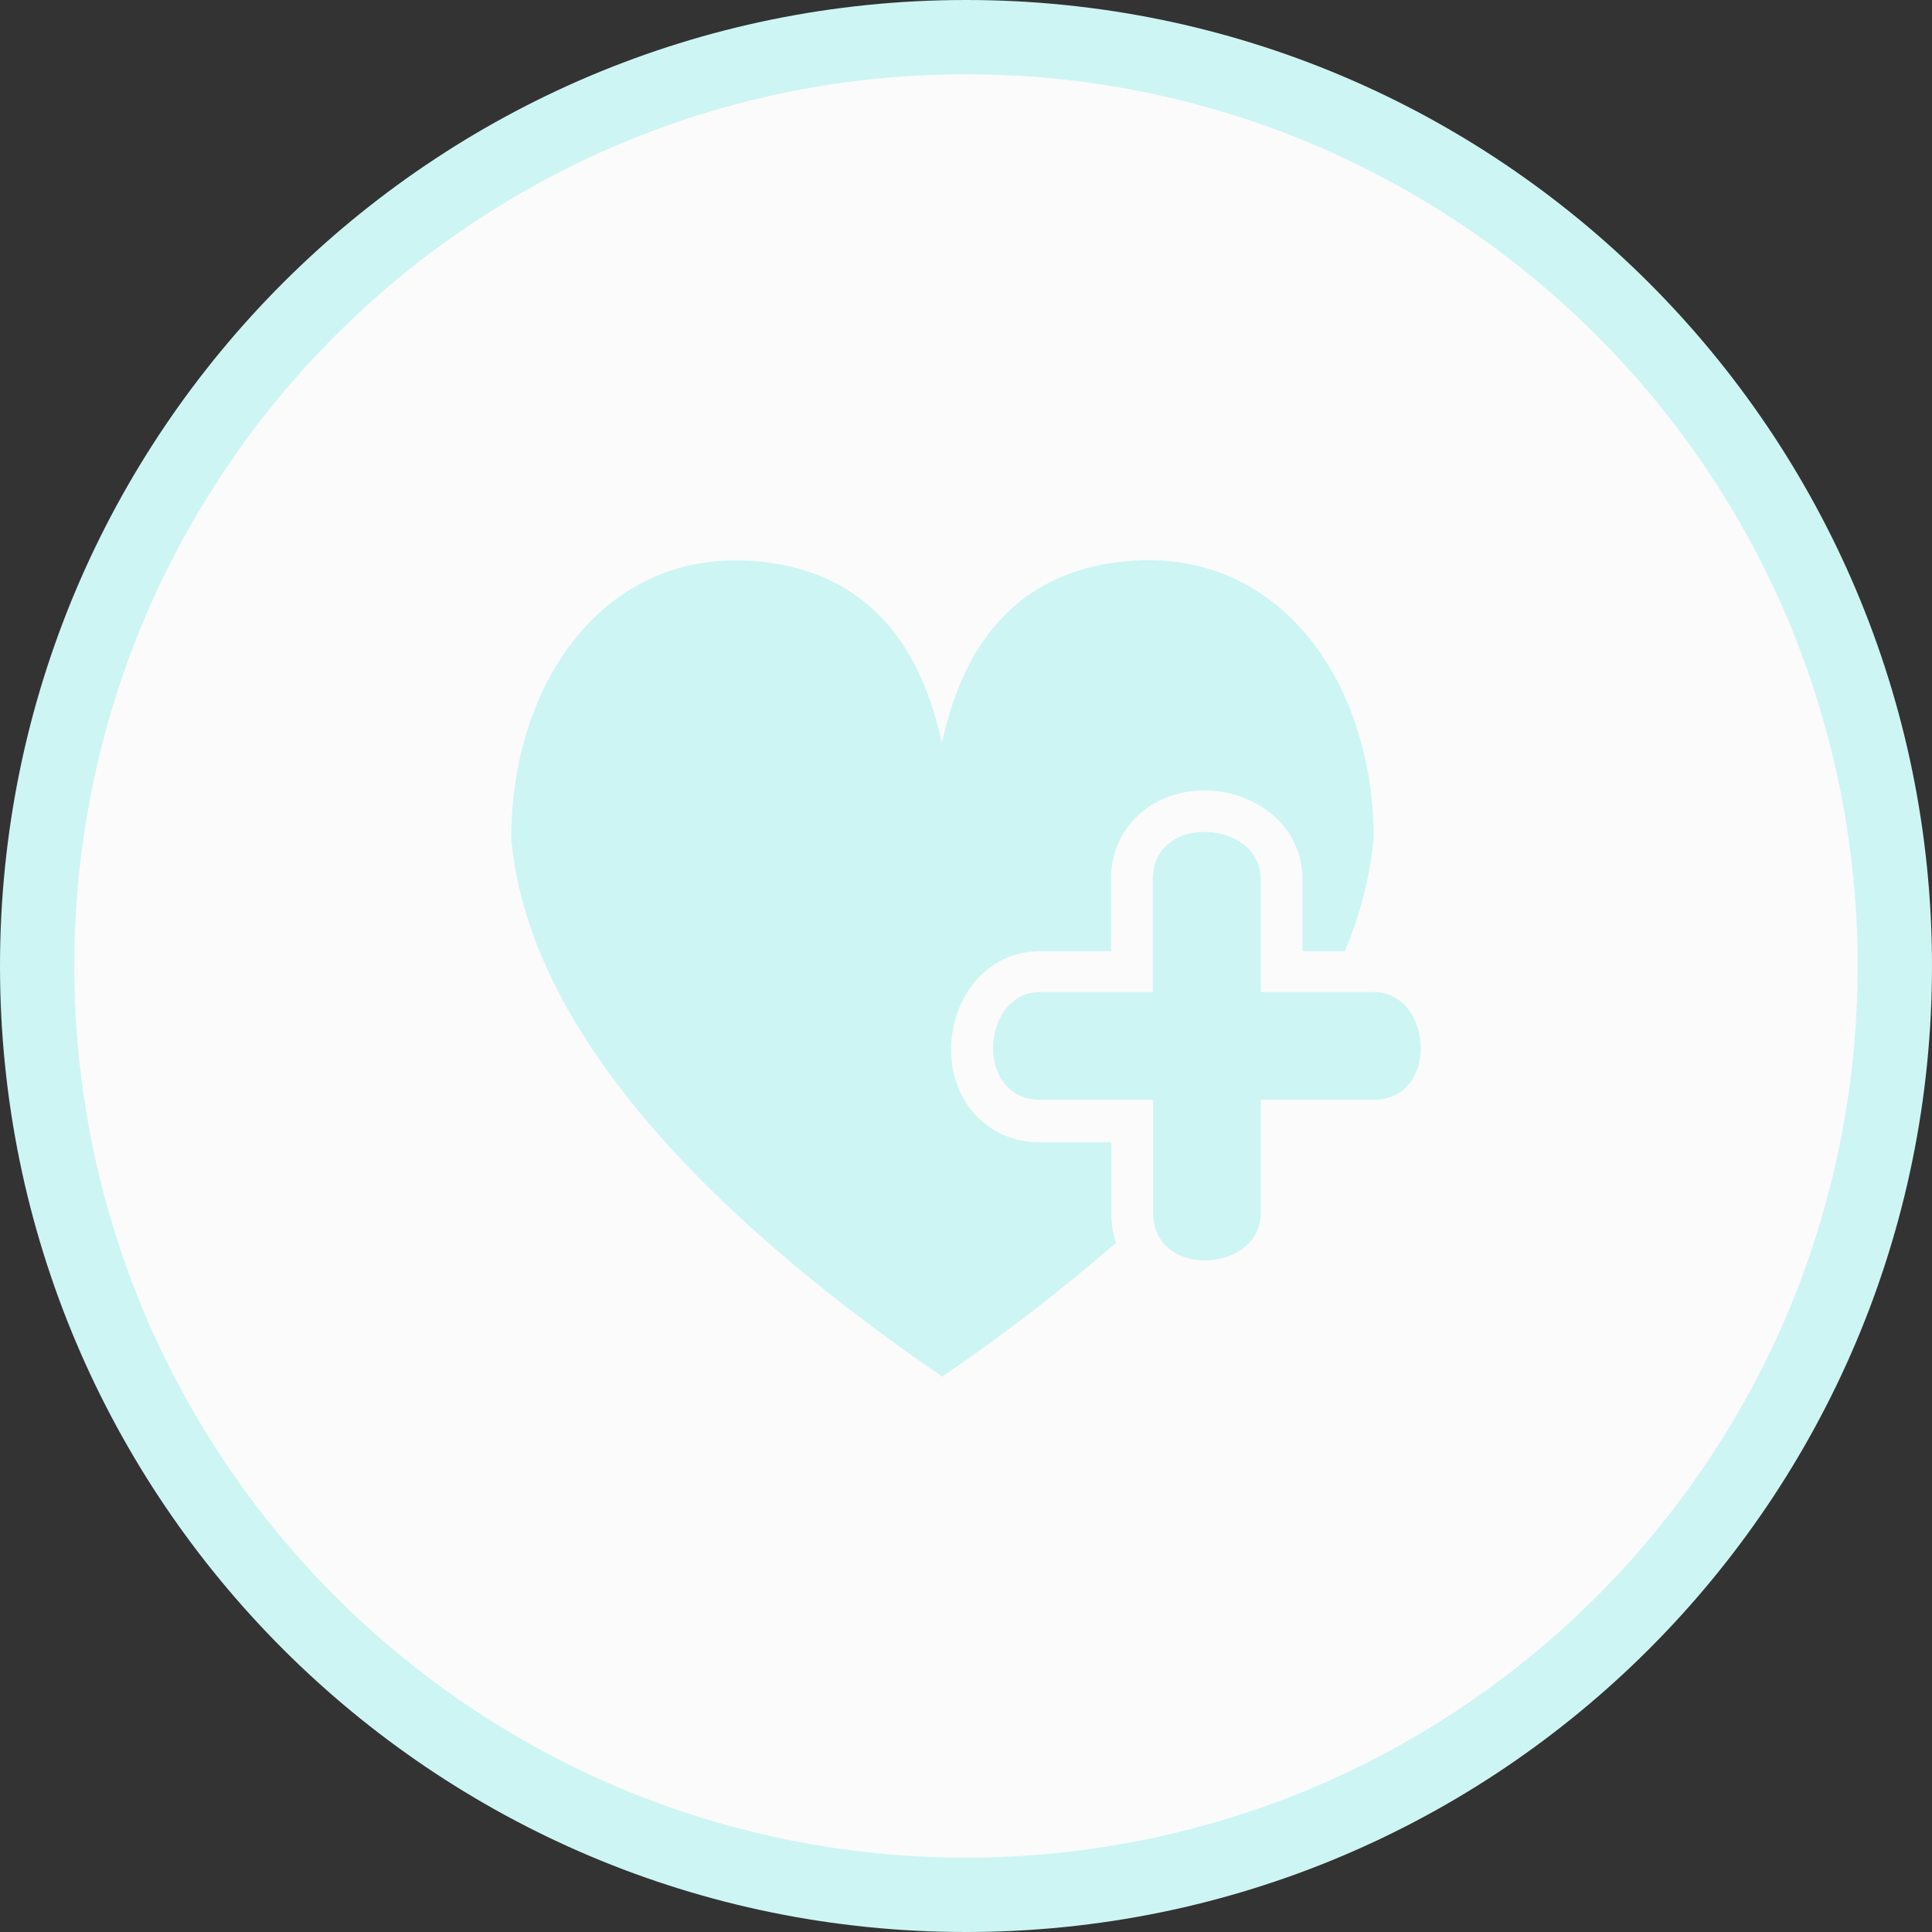 <?xml version="1.0" encoding="UTF-8"?> <svg xmlns="http://www.w3.org/2000/svg" xmlns:xlink="http://www.w3.org/1999/xlink" width="100px" height="100px" viewBox="0 0 100 100"><rect x="0" y="0" width="100" height="100" fill="#333333" stroke="none"/><title>active_vorlieben</title><g id="Page-1" stroke="none" stroke-width="1" fill="none" fill-rule="evenodd"><g id="active_vorlieben"><g id="Pfad_242" fill-rule="nonzero"><path d="M50,98.077 C43.571,98.09 37.205,96.805 31.285,94.3 C19.76,89.414 10.586,80.24 5.7,68.715 C0.664,56.747 0.664,43.253 5.7,31.285 C10.586,19.76 19.76,10.586 31.285,5.7 C43.253,0.664 56.747,0.664 68.715,5.7 C80.24,10.586 89.414,19.76 94.3,31.285 C99.336,43.253 99.336,56.747 94.3,68.715 C89.414,80.24 80.24,89.414 68.715,94.3 C62.795,96.805 56.429,98.09 50,98.077 Z" id="Path" fill="#FBFBFB"></path><path d="M50,3.846 C43.83,3.836 37.722,5.068 32.038,7.469 C29.295,8.633 26.67,10.057 24.2,11.723 C19.28,15.044 15.044,19.28 11.723,24.2 C10.057,26.67 8.633,29.295 7.469,32.038 C2.638,43.526 2.638,56.474 7.469,67.962 C8.633,70.705 10.057,73.33 11.723,75.8 C15.044,80.72 19.28,84.956 24.2,88.277 C26.67,89.943 29.295,91.367 32.038,92.531 C43.526,97.362 56.474,97.362 67.962,92.531 C70.705,91.367 73.33,89.943 75.8,88.277 C80.72,84.956 84.956,80.72 88.277,75.8 C89.943,73.33 91.367,70.705 92.531,67.962 C97.362,56.474 97.362,43.526 92.531,32.038 C91.367,29.295 89.943,26.67 88.277,24.2 C84.956,19.28 80.72,15.044 75.8,11.723 C73.33,10.057 70.705,8.633 67.962,7.469 C62.278,5.068 56.17,3.836 50,3.846 M50,-1.09314267e-14 C77.614,-1.09314267e-14 100,22.386 100,50 C100,77.614 77.614,100 50,100 C22.386,100 0,77.614 0,50 C0,22.386 22.386,-1.09314267e-14 50,-1.09314267e-14 Z" id="Shape" fill="#CDF5F4"></path></g><g id="Gruppe_107" transform="translate(26.154, 28.462)" fill="#CDF5F4"><path d="M12.554,0.554 C20.162,0.977 21.923,7.062 22.6,9.985 C23.269,7.062 25.038,0.977 32.638,0.554 C40.238,0.131 44.946,6.985 44.946,14.923 C44.747,16.936 44.244,18.907 43.454,20.769 L41.262,20.769 L41.262,17.069 C41.262,12.9 35.946,11.115 32.969,13.554 C31.919,14.415 31.323,15.711 31.354,17.069 L31.354,20.769 L27.692,20.769 C23.523,20.769 21.738,26.092 24.177,29.069 C25.047,30.106 26.34,30.691 27.692,30.662 L31.369,30.662 L31.369,34.331 C31.362,34.853 31.443,35.373 31.608,35.869 C28.747,38.349 25.744,40.661 22.615,42.792 C12.423,35.8 1.269,25.869 0.308,14.931 C0.308,6.992 4.985,0.131 12.615,0.562 L12.554,0.554 Z M39.1,34.331 L39.1,28.462 L44.938,28.462 C48.377,28.462 48.015,22.885 44.938,22.885 L39.1,22.885 L39.1,17.038 C39.1,13.962 33.515,13.608 33.515,17.038 L33.515,22.885 L27.692,22.885 C24.615,22.885 24.254,28.462 27.692,28.462 L33.531,28.462 L33.531,34.3 C33.515,37.769 39.1,37.423 39.1,34.331 Z" id="Pfad_60"></path></g></g></g></svg> 